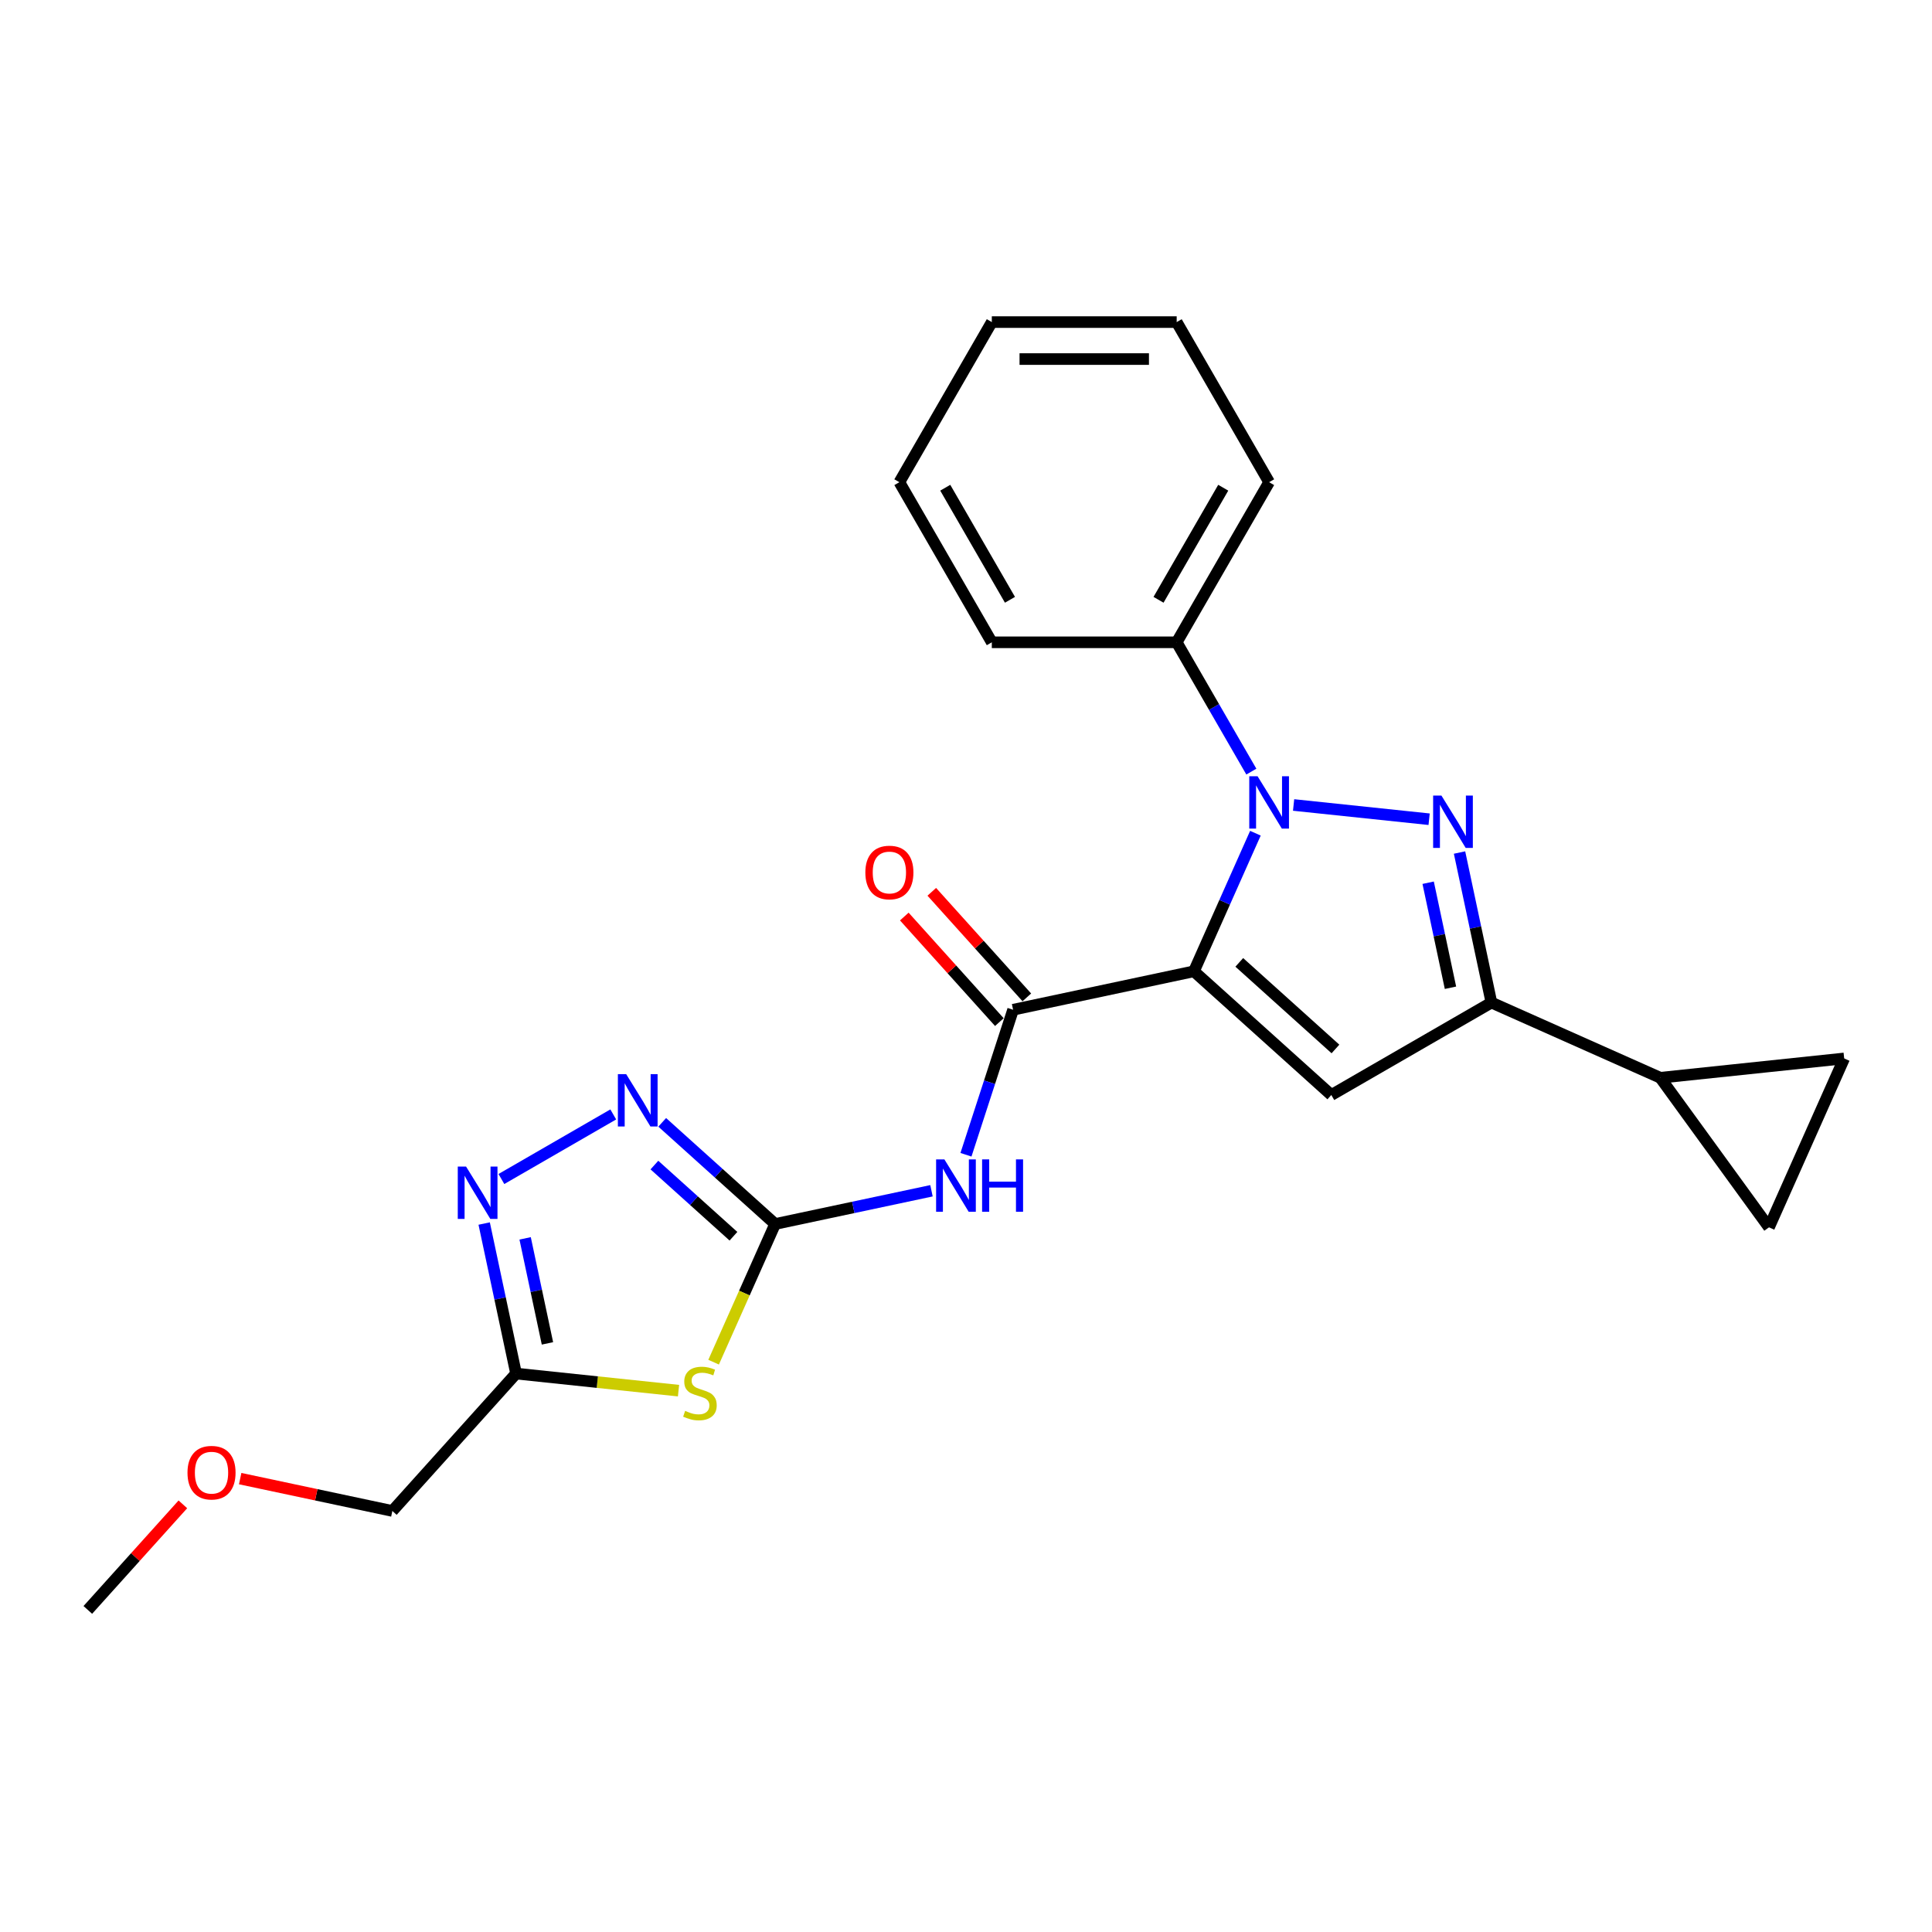 <?xml version='1.0' encoding='iso-8859-1'?>
<svg version='1.1' baseProfile='full'
              xmlns='http://www.w3.org/2000/svg'
                      xmlns:rdkit='http://www.rdkit.org/xml'
                      xmlns:xlink='http://www.w3.org/1999/xlink'
                  xml:space='preserve'
width='1000px' height='1000px' viewBox='0 0 1000 1000'>
<!-- END OF HEADER -->
<rect style='opacity:1.0;fill:#FFFFFF;stroke:none' width='1000' height='1000' x='0' y='0'> </rect>
<path class='bond-0' d='M 617.975,502.744 L 633.887,467.006' style='fill:none;fill-rule:evenodd;stroke:#000000;stroke-width:6px;stroke-linecap:butt;stroke-linejoin:miter;stroke-opacity:1' />
<path class='bond-0' d='M 633.887,467.006 L 649.799,431.267' style='fill:none;fill-rule:evenodd;stroke:#0000FF;stroke-width:6px;stroke-linecap:butt;stroke-linejoin:miter;stroke-opacity:1' />
<path class='bond-2' d='M 617.975,502.744 L 689.088,566.774' style='fill:none;fill-rule:evenodd;stroke:#000000;stroke-width:6px;stroke-linecap:butt;stroke-linejoin:miter;stroke-opacity:1' />
<path class='bond-2' d='M 641.448,498.126 L 691.227,542.947' style='fill:none;fill-rule:evenodd;stroke:#000000;stroke-width:6px;stroke-linecap:butt;stroke-linejoin:miter;stroke-opacity:1' />
<path class='bond-4' d='M 617.975,502.744 L 524.375,522.639' style='fill:none;fill-rule:evenodd;stroke:#000000;stroke-width:6px;stroke-linecap:butt;stroke-linejoin:miter;stroke-opacity:1' />
<path class='bond-1' d='M 669.566,416.657 L 739.713,424.03' style='fill:none;fill-rule:evenodd;stroke:#0000FF;stroke-width:6px;stroke-linecap:butt;stroke-linejoin:miter;stroke-opacity:1' />
<path class='bond-14' d='M 647.692,399.383 L 628.372,365.918' style='fill:none;fill-rule:evenodd;stroke:#0000FF;stroke-width:6px;stroke-linecap:butt;stroke-linejoin:miter;stroke-opacity:1' />
<path class='bond-14' d='M 628.372,365.918 L 609.051,332.454' style='fill:none;fill-rule:evenodd;stroke:#000000;stroke-width:6px;stroke-linecap:butt;stroke-linejoin:miter;stroke-opacity:1' />
<path class='bond-24' d='M 755.453,441.27 L 763.706,480.099' style='fill:none;fill-rule:evenodd;stroke:#0000FF;stroke-width:6px;stroke-linecap:butt;stroke-linejoin:miter;stroke-opacity:1' />
<path class='bond-24' d='M 763.706,480.099 L 771.959,518.928' style='fill:none;fill-rule:evenodd;stroke:#000000;stroke-width:6px;stroke-linecap:butt;stroke-linejoin:miter;stroke-opacity:1' />
<path class='bond-24' d='M 739.209,456.898 L 744.986,484.078' style='fill:none;fill-rule:evenodd;stroke:#0000FF;stroke-width:6px;stroke-linecap:butt;stroke-linejoin:miter;stroke-opacity:1' />
<path class='bond-24' d='M 744.986,484.078 L 750.763,511.259' style='fill:none;fill-rule:evenodd;stroke:#000000;stroke-width:6px;stroke-linecap:butt;stroke-linejoin:miter;stroke-opacity:1' />
<path class='bond-5' d='M 689.088,566.774 L 771.959,518.928' style='fill:none;fill-rule:evenodd;stroke:#000000;stroke-width:6px;stroke-linecap:butt;stroke-linejoin:miter;stroke-opacity:1' />
<path class='bond-3' d='M 401.204,633.543 L 441.67,624.942' style='fill:none;fill-rule:evenodd;stroke:#000000;stroke-width:6px;stroke-linecap:butt;stroke-linejoin:miter;stroke-opacity:1' />
<path class='bond-3' d='M 441.67,624.942 L 482.135,616.34' style='fill:none;fill-rule:evenodd;stroke:#0000FF;stroke-width:6px;stroke-linecap:butt;stroke-linejoin:miter;stroke-opacity:1' />
<path class='bond-6' d='M 401.204,633.543 L 385.284,669.3' style='fill:none;fill-rule:evenodd;stroke:#000000;stroke-width:6px;stroke-linecap:butt;stroke-linejoin:miter;stroke-opacity:1' />
<path class='bond-6' d='M 385.284,669.3 L 369.364,705.057' style='fill:none;fill-rule:evenodd;stroke:#CCCC00;stroke-width:6px;stroke-linecap:butt;stroke-linejoin:miter;stroke-opacity:1' />
<path class='bond-8' d='M 401.204,633.543 L 371.982,607.231' style='fill:none;fill-rule:evenodd;stroke:#000000;stroke-width:6px;stroke-linecap:butt;stroke-linejoin:miter;stroke-opacity:1' />
<path class='bond-8' d='M 371.982,607.231 L 342.761,580.92' style='fill:none;fill-rule:evenodd;stroke:#0000FF;stroke-width:6px;stroke-linecap:butt;stroke-linejoin:miter;stroke-opacity:1' />
<path class='bond-8' d='M 379.632,639.872 L 359.176,621.454' style='fill:none;fill-rule:evenodd;stroke:#000000;stroke-width:6px;stroke-linecap:butt;stroke-linejoin:miter;stroke-opacity:1' />
<path class='bond-8' d='M 359.176,621.454 L 338.721,603.036' style='fill:none;fill-rule:evenodd;stroke:#0000FF;stroke-width:6px;stroke-linecap:butt;stroke-linejoin:miter;stroke-opacity:1' />
<path class='bond-7' d='M 524.375,522.639 L 512.18,560.172' style='fill:none;fill-rule:evenodd;stroke:#000000;stroke-width:6px;stroke-linecap:butt;stroke-linejoin:miter;stroke-opacity:1' />
<path class='bond-7' d='M 512.18,560.172 L 499.984,597.705' style='fill:none;fill-rule:evenodd;stroke:#0000FF;stroke-width:6px;stroke-linecap:butt;stroke-linejoin:miter;stroke-opacity:1' />
<path class='bond-15' d='M 531.486,516.236 L 506.887,488.916' style='fill:none;fill-rule:evenodd;stroke:#000000;stroke-width:6px;stroke-linecap:butt;stroke-linejoin:miter;stroke-opacity:1' />
<path class='bond-15' d='M 506.887,488.916 L 482.288,461.596' style='fill:none;fill-rule:evenodd;stroke:#FF0000;stroke-width:6px;stroke-linecap:butt;stroke-linejoin:miter;stroke-opacity:1' />
<path class='bond-15' d='M 517.264,529.042 L 492.665,501.722' style='fill:none;fill-rule:evenodd;stroke:#000000;stroke-width:6px;stroke-linecap:butt;stroke-linejoin:miter;stroke-opacity:1' />
<path class='bond-15' d='M 492.665,501.722 L 468.066,474.402' style='fill:none;fill-rule:evenodd;stroke:#FF0000;stroke-width:6px;stroke-linecap:butt;stroke-linejoin:miter;stroke-opacity:1' />
<path class='bond-11' d='M 771.959,518.928 L 859.378,557.849' style='fill:none;fill-rule:evenodd;stroke:#000000;stroke-width:6px;stroke-linecap:butt;stroke-linejoin:miter;stroke-opacity:1' />
<path class='bond-10' d='M 351.202,719.797 L 309.159,715.378' style='fill:none;fill-rule:evenodd;stroke:#CCCC00;stroke-width:6px;stroke-linecap:butt;stroke-linejoin:miter;stroke-opacity:1' />
<path class='bond-10' d='M 309.159,715.378 L 267.115,710.959' style='fill:none;fill-rule:evenodd;stroke:#000000;stroke-width:6px;stroke-linecap:butt;stroke-linejoin:miter;stroke-opacity:1' />
<path class='bond-9' d='M 317.422,576.827 L 259.524,610.255' style='fill:none;fill-rule:evenodd;stroke:#0000FF;stroke-width:6px;stroke-linecap:butt;stroke-linejoin:miter;stroke-opacity:1' />
<path class='bond-26' d='M 250.609,633.301 L 258.862,672.13' style='fill:none;fill-rule:evenodd;stroke:#0000FF;stroke-width:6px;stroke-linecap:butt;stroke-linejoin:miter;stroke-opacity:1' />
<path class='bond-26' d='M 258.862,672.13 L 267.115,710.959' style='fill:none;fill-rule:evenodd;stroke:#000000;stroke-width:6px;stroke-linecap:butt;stroke-linejoin:miter;stroke-opacity:1' />
<path class='bond-26' d='M 271.805,640.97 L 277.582,668.151' style='fill:none;fill-rule:evenodd;stroke:#0000FF;stroke-width:6px;stroke-linecap:butt;stroke-linejoin:miter;stroke-opacity:1' />
<path class='bond-26' d='M 277.582,668.151 L 283.359,695.331' style='fill:none;fill-rule:evenodd;stroke:#000000;stroke-width:6px;stroke-linecap:butt;stroke-linejoin:miter;stroke-opacity:1' />
<path class='bond-16' d='M 267.115,710.959 L 203.085,782.072' style='fill:none;fill-rule:evenodd;stroke:#000000;stroke-width:6px;stroke-linecap:butt;stroke-linejoin:miter;stroke-opacity:1' />
<path class='bond-12' d='M 859.378,557.849 L 954.545,547.847' style='fill:none;fill-rule:evenodd;stroke:#000000;stroke-width:6px;stroke-linecap:butt;stroke-linejoin:miter;stroke-opacity:1' />
<path class='bond-13' d='M 859.378,557.849 L 915.624,635.266' style='fill:none;fill-rule:evenodd;stroke:#000000;stroke-width:6px;stroke-linecap:butt;stroke-linejoin:miter;stroke-opacity:1' />
<path class='bond-25' d='M 954.545,547.847 L 915.624,635.266' style='fill:none;fill-rule:evenodd;stroke:#000000;stroke-width:6px;stroke-linecap:butt;stroke-linejoin:miter;stroke-opacity:1' />
<path class='bond-18' d='M 609.051,332.454 L 656.897,249.582' style='fill:none;fill-rule:evenodd;stroke:#000000;stroke-width:6px;stroke-linecap:butt;stroke-linejoin:miter;stroke-opacity:1' />
<path class='bond-18' d='M 599.653,310.454 L 633.146,252.444' style='fill:none;fill-rule:evenodd;stroke:#000000;stroke-width:6px;stroke-linecap:butt;stroke-linejoin:miter;stroke-opacity:1' />
<path class='bond-19' d='M 609.051,332.454 L 513.359,332.454' style='fill:none;fill-rule:evenodd;stroke:#000000;stroke-width:6px;stroke-linecap:butt;stroke-linejoin:miter;stroke-opacity:1' />
<path class='bond-17' d='M 203.085,782.072 L 163.701,773.7' style='fill:none;fill-rule:evenodd;stroke:#000000;stroke-width:6px;stroke-linecap:butt;stroke-linejoin:miter;stroke-opacity:1' />
<path class='bond-17' d='M 163.701,773.7 L 124.317,765.329' style='fill:none;fill-rule:evenodd;stroke:#FF0000;stroke-width:6px;stroke-linecap:butt;stroke-linejoin:miter;stroke-opacity:1' />
<path class='bond-20' d='M 94.653,778.649 L 70.053,805.969' style='fill:none;fill-rule:evenodd;stroke:#FF0000;stroke-width:6px;stroke-linecap:butt;stroke-linejoin:miter;stroke-opacity:1' />
<path class='bond-20' d='M 70.053,805.969 L 45.455,833.289' style='fill:none;fill-rule:evenodd;stroke:#000000;stroke-width:6px;stroke-linecap:butt;stroke-linejoin:miter;stroke-opacity:1' />
<path class='bond-22' d='M 656.897,249.582 L 609.051,166.711' style='fill:none;fill-rule:evenodd;stroke:#000000;stroke-width:6px;stroke-linecap:butt;stroke-linejoin:miter;stroke-opacity:1' />
<path class='bond-21' d='M 513.359,332.454 L 465.513,249.582' style='fill:none;fill-rule:evenodd;stroke:#000000;stroke-width:6px;stroke-linecap:butt;stroke-linejoin:miter;stroke-opacity:1' />
<path class='bond-21' d='M 522.757,310.454 L 489.265,252.444' style='fill:none;fill-rule:evenodd;stroke:#000000;stroke-width:6px;stroke-linecap:butt;stroke-linejoin:miter;stroke-opacity:1' />
<path class='bond-23' d='M 465.513,249.582 L 513.359,166.711' style='fill:none;fill-rule:evenodd;stroke:#000000;stroke-width:6px;stroke-linecap:butt;stroke-linejoin:miter;stroke-opacity:1' />
<path class='bond-27' d='M 609.051,166.711 L 513.359,166.711' style='fill:none;fill-rule:evenodd;stroke:#000000;stroke-width:6px;stroke-linecap:butt;stroke-linejoin:miter;stroke-opacity:1' />
<path class='bond-27' d='M 594.697,185.849 L 527.713,185.849' style='fill:none;fill-rule:evenodd;stroke:#000000;stroke-width:6px;stroke-linecap:butt;stroke-linejoin:miter;stroke-opacity:1' />
<path  class='atom-1' d='M 650.906 401.775
L 659.787 416.129
Q 660.667 417.545, 662.083 420.11
Q 663.499 422.674, 663.576 422.827
L 663.576 401.775
L 667.174 401.775
L 667.174 428.875
L 663.461 428.875
L 653.93 413.182
Q 652.82 411.344, 651.634 409.239
Q 650.485 407.134, 650.141 406.483
L 650.141 428.875
L 646.619 428.875
L 646.619 401.775
L 650.906 401.775
' fill='#0000FF'/>
<path  class='atom-2' d='M 746.074 411.778
L 754.954 426.131
Q 755.834 427.548, 757.251 430.112
Q 758.667 432.677, 758.743 432.83
L 758.743 411.778
L 762.341 411.778
L 762.341 438.878
L 758.628 438.878
L 749.098 423.184
Q 747.988 421.347, 746.801 419.242
Q 745.653 417.136, 745.308 416.486
L 745.308 438.878
L 741.787 438.878
L 741.787 411.778
L 746.074 411.778
' fill='#0000FF'/>
<path  class='atom-7' d='M 354.627 730.263
Q 354.934 730.377, 356.197 730.913
Q 357.46 731.449, 358.838 731.794
Q 360.254 732.1, 361.632 732.1
Q 364.197 732.1, 365.689 730.875
Q 367.182 729.612, 367.182 727.43
Q 367.182 725.937, 366.417 725.019
Q 365.689 724.1, 364.541 723.602
Q 363.393 723.105, 361.479 722.531
Q 359.068 721.803, 357.613 721.114
Q 356.197 720.425, 355.163 718.971
Q 354.168 717.516, 354.168 715.067
Q 354.168 711.66, 356.465 709.555
Q 358.8 707.45, 363.393 707.45
Q 366.531 707.45, 370.091 708.942
L 369.211 711.89
Q 365.957 710.55, 363.508 710.55
Q 360.867 710.55, 359.412 711.66
Q 357.958 712.732, 357.996 714.607
Q 357.996 716.062, 358.723 716.942
Q 359.489 717.823, 360.56 718.32
Q 361.67 718.818, 363.508 719.392
Q 365.957 720.158, 367.412 720.923
Q 368.866 721.689, 369.9 723.258
Q 370.972 724.789, 370.972 727.43
Q 370.972 731.181, 368.445 733.21
Q 365.957 735.2, 361.785 735.2
Q 359.374 735.2, 357.536 734.664
Q 355.737 734.167, 353.594 733.286
L 354.627 730.263
' fill='#CCCC00'/>
<path  class='atom-8' d='M 488.814 600.097
L 497.694 614.451
Q 498.575 615.867, 499.991 618.432
Q 501.407 620.996, 501.484 621.15
L 501.484 600.097
L 505.082 600.097
L 505.082 627.197
L 501.369 627.197
L 491.838 611.504
Q 490.728 609.667, 489.542 607.561
Q 488.393 605.456, 488.049 604.805
L 488.049 627.197
L 484.527 627.197
L 484.527 600.097
L 488.814 600.097
' fill='#0000FF'/>
<path  class='atom-8' d='M 508.335 600.097
L 512.01 600.097
L 512.01 611.619
L 525.866 611.619
L 525.866 600.097
L 529.541 600.097
L 529.541 627.197
L 525.866 627.197
L 525.866 614.681
L 512.01 614.681
L 512.01 627.197
L 508.335 627.197
L 508.335 600.097
' fill='#0000FF'/>
<path  class='atom-9' d='M 324.101 555.963
L 332.981 570.316
Q 333.862 571.733, 335.278 574.297
Q 336.694 576.862, 336.771 577.015
L 336.771 555.963
L 340.369 555.963
L 340.369 583.062
L 336.656 583.062
L 327.125 567.369
Q 326.015 565.532, 324.828 563.427
Q 323.68 561.321, 323.336 560.671
L 323.336 583.062
L 319.814 583.062
L 319.814 555.963
L 324.101 555.963
' fill='#0000FF'/>
<path  class='atom-10' d='M 241.23 603.808
L 250.11 618.162
Q 250.99 619.578, 252.406 622.143
Q 253.823 624.707, 253.899 624.861
L 253.899 603.808
L 257.497 603.808
L 257.497 630.908
L 253.784 630.908
L 244.254 615.215
Q 243.144 613.378, 241.957 611.272
Q 240.809 609.167, 240.464 608.516
L 240.464 630.908
L 236.943 630.908
L 236.943 603.808
L 241.23 603.808
' fill='#0000FF'/>
<path  class='atom-16' d='M 447.905 451.603
Q 447.905 445.096, 451.12 441.46
Q 454.335 437.823, 460.345 437.823
Q 466.354 437.823, 469.569 441.46
Q 472.785 445.096, 472.785 451.603
Q 472.785 458.187, 469.531 461.938
Q 466.278 465.651, 460.345 465.651
Q 454.374 465.651, 451.12 461.938
Q 447.905 458.225, 447.905 451.603
M 460.345 462.588
Q 464.479 462.588, 466.699 459.833
Q 468.957 457.038, 468.957 451.603
Q 468.957 446.283, 466.699 443.603
Q 464.479 440.886, 460.345 440.886
Q 456.211 440.886, 453.953 443.565
Q 451.732 446.244, 451.732 451.603
Q 451.732 457.077, 453.953 459.833
Q 456.211 462.588, 460.345 462.588
' fill='#FF0000'/>
<path  class='atom-18' d='M 97.045 762.253
Q 97.045 755.746, 100.26 752.109
Q 103.475 748.473, 109.485 748.473
Q 115.494 748.473, 118.709 752.109
Q 121.925 755.746, 121.925 762.253
Q 121.925 768.836, 118.671 772.587
Q 115.418 776.3, 109.485 776.3
Q 103.514 776.3, 100.26 772.587
Q 97.045 768.875, 97.045 762.253
M 109.485 773.238
Q 113.619 773.238, 115.839 770.482
Q 118.097 767.688, 118.097 762.253
Q 118.097 756.932, 115.839 754.253
Q 113.619 751.535, 109.485 751.535
Q 105.351 751.535, 103.093 754.215
Q 100.872 756.894, 100.872 762.253
Q 100.872 767.726, 103.093 770.482
Q 105.351 773.238, 109.485 773.238
' fill='#FF0000'/>
</svg>
